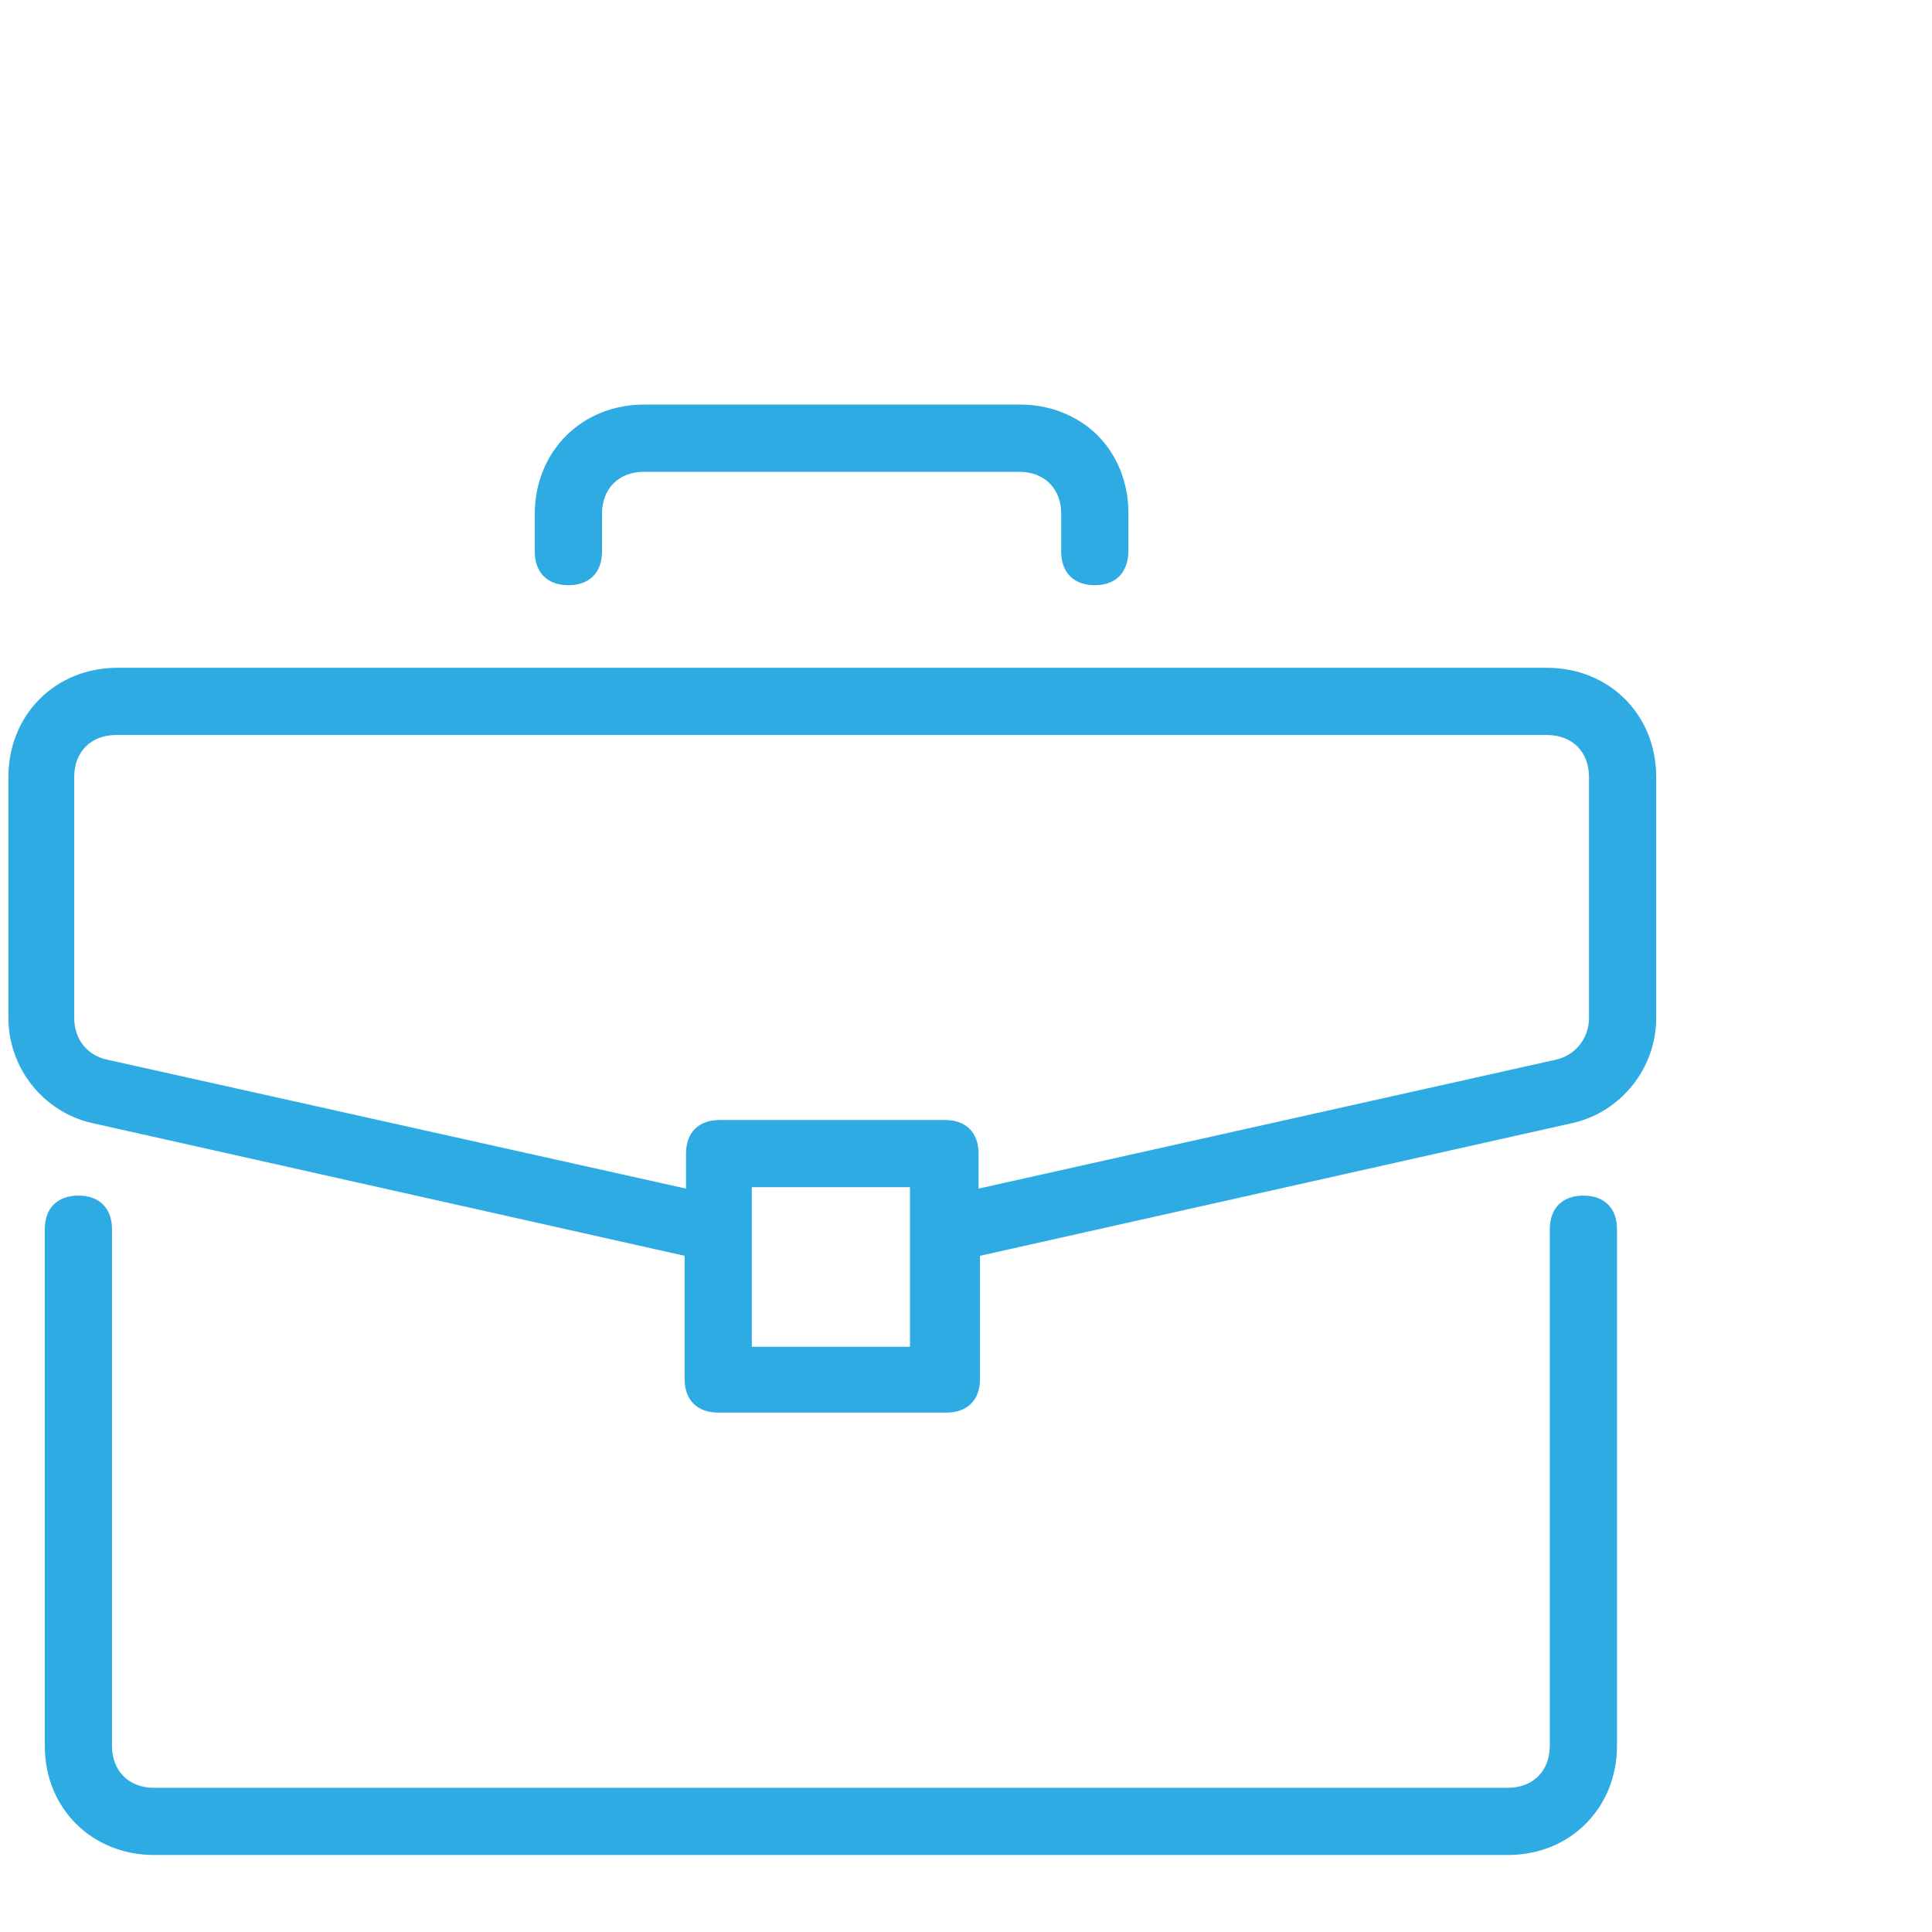 <?xml version="1.0" encoding="utf-8"?>
<!-- Generator: Adobe Illustrator 24.1.0, SVG Export Plug-In . SVG Version: 6.00 Build 0)  -->
<svg version="1.1" id="Layer_1" xmlns="http://www.w3.org/2000/svg" xmlns:xlink="http://www.w3.org/1999/xlink" x="0px" y="0px"
	 viewBox="0 0 138 138" style="enable-background:new 0 0 138 138;" xml:space="preserve">
<style type="text/css">
	.st0{fill:#2DABE2;}
	.st1{fill:#2DABE2;stroke:#2DABE2;stroke-width:1.417;stroke-miterlimit:10;}
	.st2{fill:none;stroke:#2DABE2;stroke-width:4.666;stroke-linecap:round;stroke-linejoin:round;stroke-miterlimit:10;}
	.st3{fill:none;stroke:#2DABE2;stroke-width:4.979;stroke-linecap:round;stroke-linejoin:round;stroke-miterlimit:10;}
	.st4{fill:#525252;}
	.st5{fill:none;stroke:#2DABE2;stroke-width:4.294;stroke-miterlimit:10;}
	.st6{fill:none;stroke:#2DABE2;stroke-width:3.987;stroke-miterlimit:10;}
	.st7{fill:none;stroke:#8DC741;stroke-width:4.979;stroke-linecap:round;stroke-linejoin:round;stroke-miterlimit:10;}
	.st8{fill:none;stroke:#8DC741;stroke-width:5.319;stroke-linecap:round;stroke-linejoin:round;stroke-miterlimit:10;}
	.st9{fill:#8DC741;}
	.st10{fill:#8DC741;stroke:#8DC741;stroke-width:1.417;stroke-miterlimit:10;}
	.st11{fill:none;stroke:#8DC741;stroke-width:4.666;stroke-linecap:round;stroke-linejoin:round;stroke-miterlimit:10;}
	.st12{fill:#FFFFFF;}
	.st13{fill:none;stroke:#F57F20;stroke-width:4.979;stroke-linecap:round;stroke-linejoin:round;stroke-miterlimit:10;}
	.st14{fill:none;stroke:#F57F20;stroke-width:5.319;stroke-linecap:round;stroke-linejoin:round;stroke-miterlimit:10;}
	.st15{fill:#F57F20;}
	.st16{fill:#F57F20;stroke:#F57F20;stroke-width:1.417;stroke-miterlimit:10;}
	.st17{fill:none;stroke:#F57F20;stroke-width:4.666;stroke-linecap:round;stroke-linejoin:round;stroke-miterlimit:10;}
	.st18{fill:#2796C6;}
	.st19{fill:none;stroke:#FFFFFF;stroke-width:4.674;stroke-linecap:round;stroke-linejoin:round;stroke-dasharray:5.514,11.028;}
</style>
<g>
	<g>
		<path class="st0" d="M11,132.5c-4.4,0-7.8-3.3-7.8-7.8V87.8c0-1.5,0.9-2.4,2.4-2.4S8,86.3,8,87.8v36.9c0,1.8,1.2,3,3,3h96.7
			c1.8,0,3-1.2,3-3V87.8c0-1.5,0.9-2.4,2.4-2.4s2.4,0.9,2.4,2.4v36.9c0,4.4-3.3,7.8-7.8,7.8H11z"/>
	</g>
</g>
<g>
	<g>
		<path class="st0" d="M51.3,100.9c-1.5,0-2.4-0.9-2.4-2.4v-8.8L6.5,80.2c-3.4-0.8-5.9-3.9-5.9-7.5V55.5c0-4.4,3.3-7.8,7.8-7.8
			h102.1c4.4,0,7.8,3.3,7.8,7.8v17.2c0,3.6-2.5,6.7-5.9,7.5l-42.4,9.5v8.8c0,1.5-0.9,2.4-2.4,2.4H51.3z M53.7,96.2h11.3V84.8H53.7
			V96.2z M67.5,80c1.5,0,2.4,0.9,2.4,2.4v2.5l41.2-9.2c1.4-0.3,2.4-1.5,2.4-3V55.5c0-1.8-1.2-3-3-3H8.3c-1.8,0-3,1.2-3,3v17.2
			c0,1.5,0.9,2.7,2.4,3L49,84.9v-2.5c0-1.5,0.9-2.4,2.4-2.4H67.5z"/>
	</g>
</g>
<g>
	<g>
		<path class="st0" d="M78.2,41.8c-1.5,0-2.4-0.9-2.4-2.4v-2.7c0-1.8-1.2-3-3-3H46c-1.8,0-3,1.2-3,3v2.7c0,1.5-0.9,2.4-2.4,2.4
			s-2.4-0.9-2.4-2.4v-2.7c0-4.4,3.3-7.8,7.8-7.8h26.9c2.1,0,4.1,0.8,5.5,2.2c1.4,1.4,2.2,3.4,2.2,5.5v2.7
			C80.6,40.9,79.7,41.8,78.2,41.8z"/>
	</g>
</g>
</svg>
